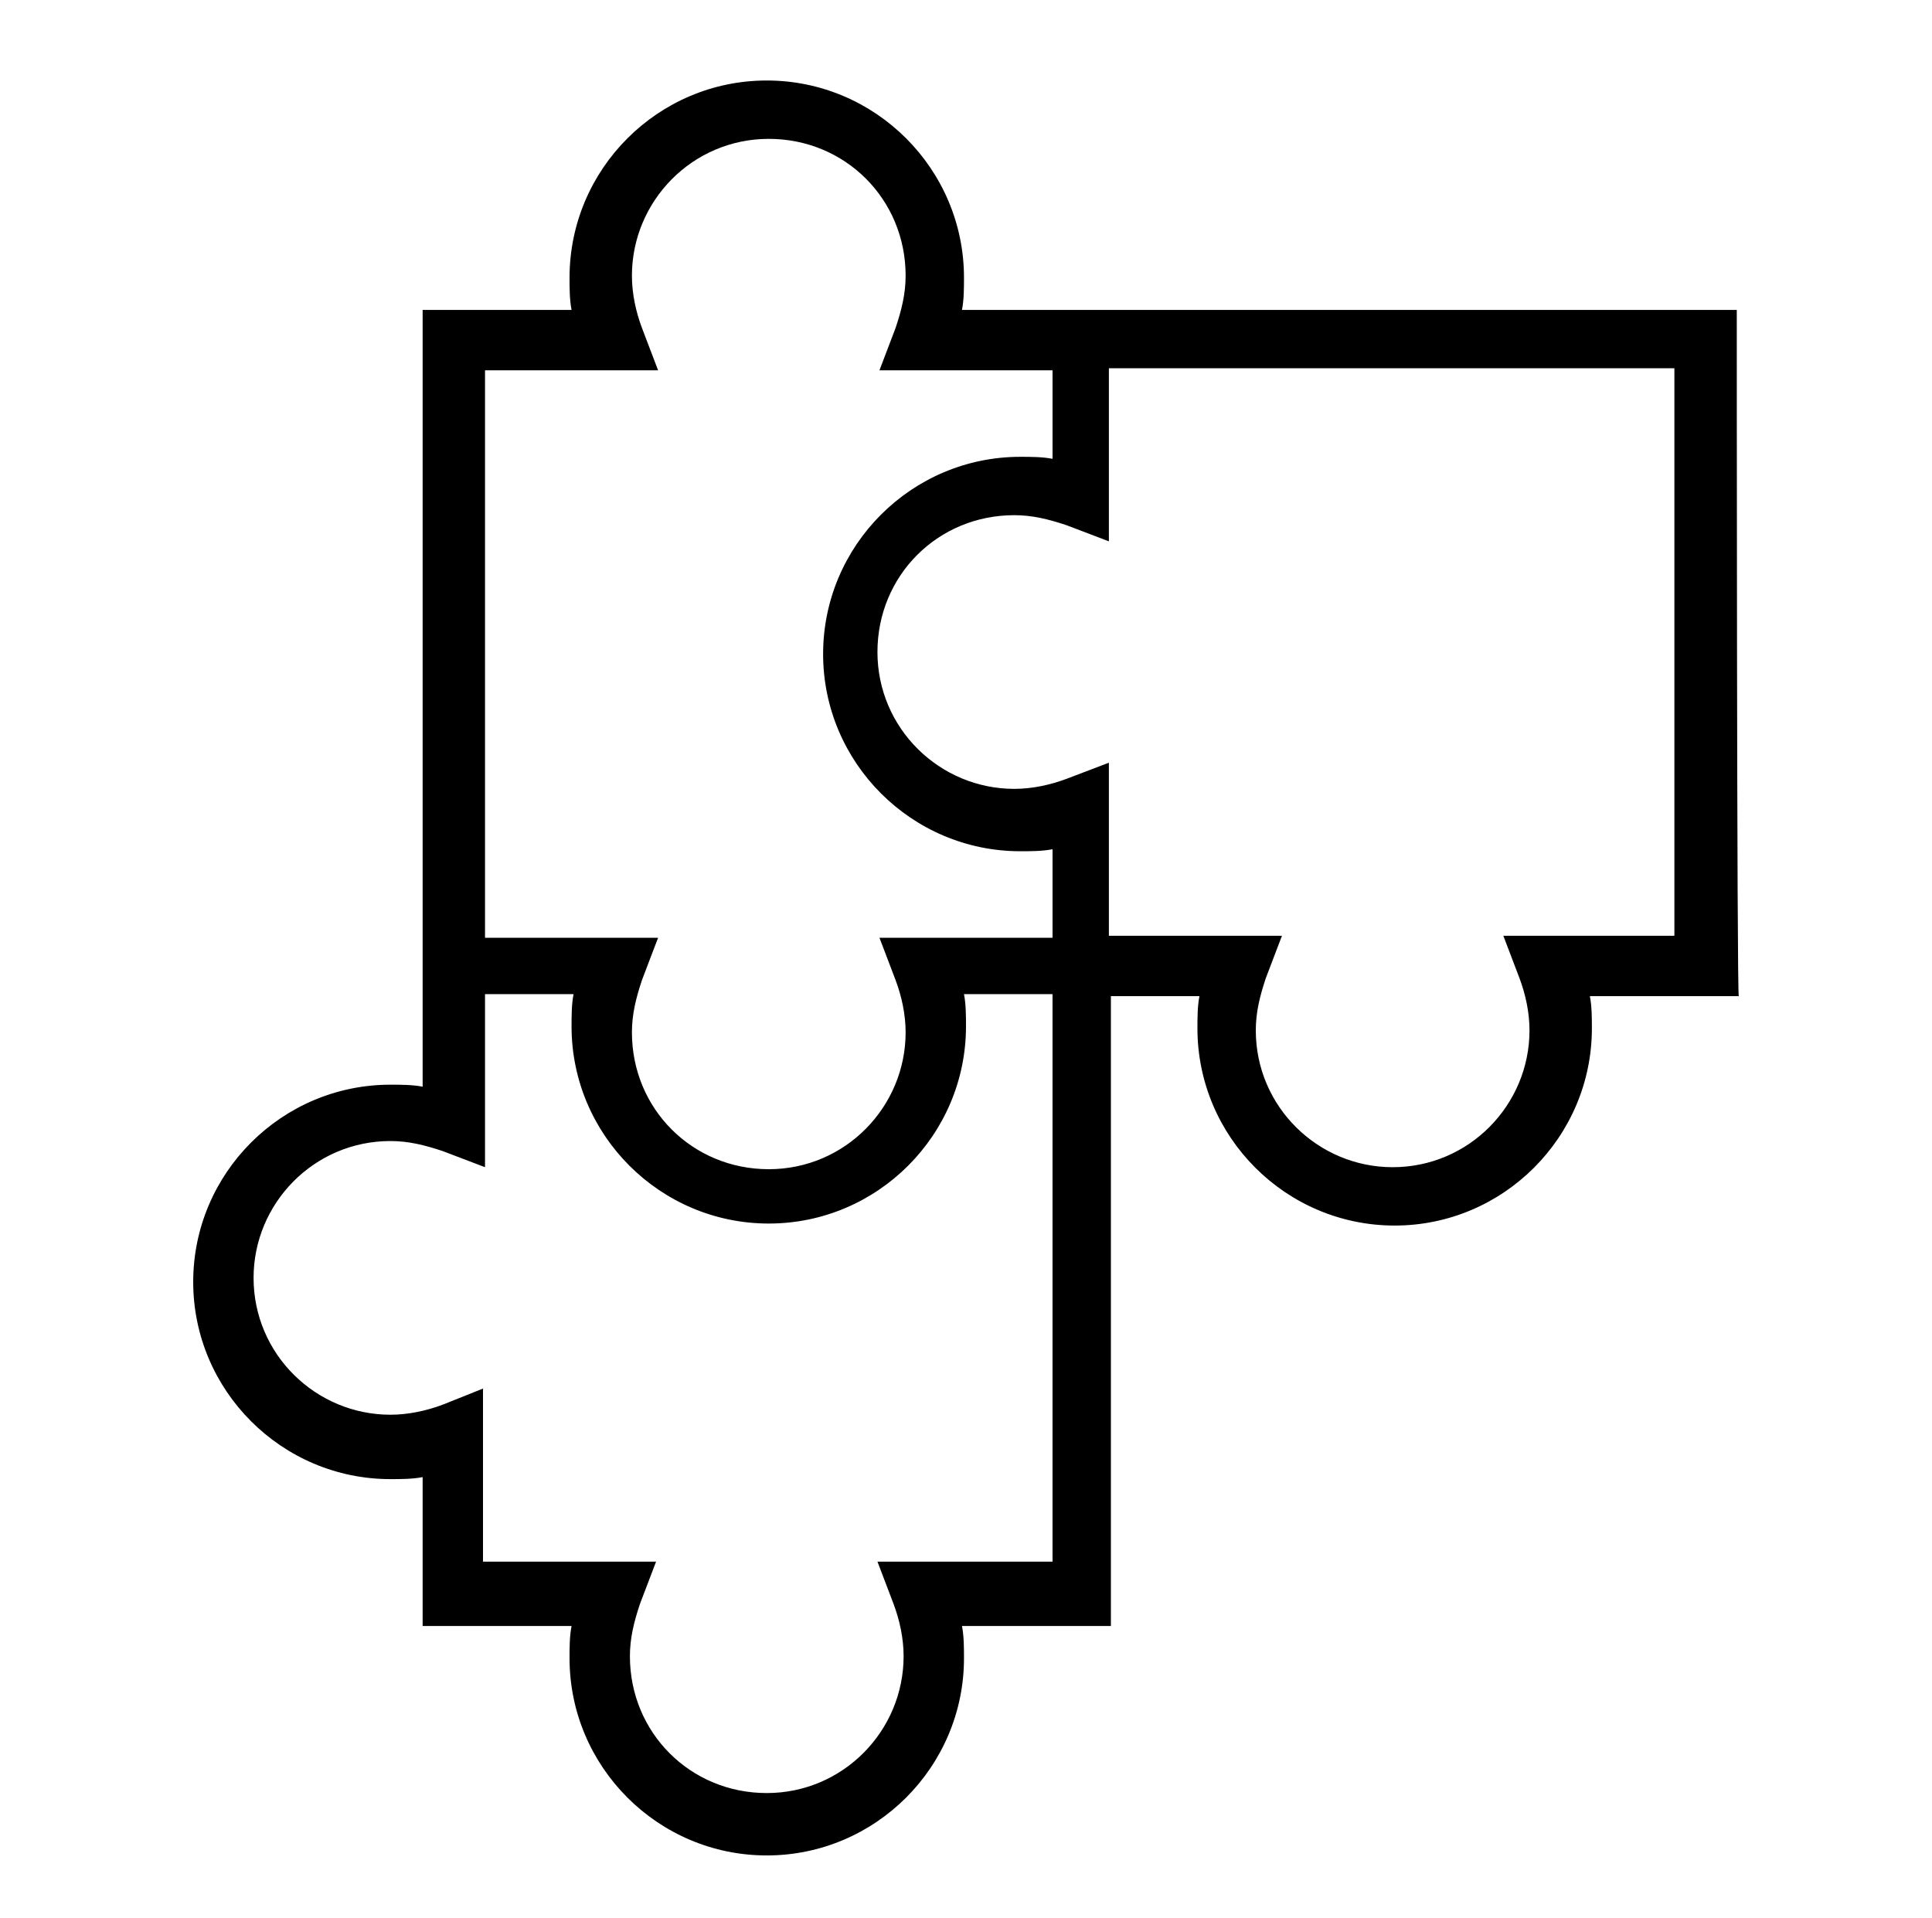 <svg enable-background="new 0 0 96 95.3" viewBox="0 0 96 95.3" xmlns="http://www.w3.org/2000/svg"><path d="m86.3 15.4h-31.1-3-4.4c.1-.5.1-1.1.1-1.6 0-5.4-4.4-9.8-9.8-9.8s-9.8 4.4-9.8 9.8c0 .5 0 1.1.1 1.6h-7.4v9.4 15.4 6.4 3 4.4c-.5-.1-1.1-.1-1.6-.1-5.4 0-9.8 4.4-9.8 9.8s4.4 9.8 9.8 9.8c.5 0 1.1 0 1.6-.1v7.4h7.4c-.1.5-.1 1.1-.1 1.6 0 5.4 4.4 9.8 9.8 9.8s9.8-4.4 9.8-9.8c0-.5 0-1.1-.1-1.6h7.4v-31.3h4.4c-.1.5-.1 1.1-.1 1.6 0 5.4 4.4 9.8 9.8 9.8s9.8-4.4 9.8-9.8c0-.5 0-1.1-.1-1.6h7.4c-.1 0-.1-34.1-.1-34.1zm-62.2 24.7v-15.3-6.4h8.6l-.8-2.1c-.3-.8-.5-1.7-.5-2.6 0-3.7 3-6.8 6.8-6.8s6.8 3 6.8 6.8c0 .9-.2 1.7-.5 2.6l-.8 2.1h8.6v4.4c-.5-.1-1.1-.1-1.6-.1-5.4 0-9.8 4.4-9.8 9.8s4.4 9.8 9.8 9.8c.5 0 1.1 0 1.6-.1v4.4h-8.6l.8 2.1c.3.8.5 1.7.5 2.6 0 3.7-3 6.8-6.8 6.8s-6.8-3-6.8-6.8c0-.9.2-1.7.5-2.6l.8-2.1h-8.6zm28.1 37.5h-8.6l.8 2.1c.3.8.5 1.7.5 2.6 0 3.7-3 6.8-6.8 6.8s-6.8-3-6.8-6.8c0-.9.2-1.7.5-2.6l.8-2.1h-8.6v-8.6l-2 .8c-.8.3-1.7.5-2.6.5-3.7 0-6.8-3-6.8-6.8 0-3.7 3-6.8 6.8-6.8.9 0 1.7.2 2.6.5l2.1.8v-8.6h4.4c-.1.5-.1 1.1-.1 1.6 0 5.4 4.4 9.8 9.8 9.8s9.8-4.4 9.8-9.8c0-.5 0-1.1-.1-1.6h4.4v28.2zm31.1-31.1h-8.6l.8 2.1c.3.8.5 1.7.5 2.6 0 3.7-3 6.8-6.8 6.8-3.7 0-6.8-3-6.8-6.8 0-.9.2-1.7.5-2.6l.8-2.1h-8.6v-8.6l-2.1.8c-.8.3-1.7.5-2.6.5-3.7 0-6.8-3-6.8-6.8s3-6.8 6.8-6.8c.9 0 1.7.2 2.6.5l2.1.8v-8.6h28.1v28.2z"/></svg>